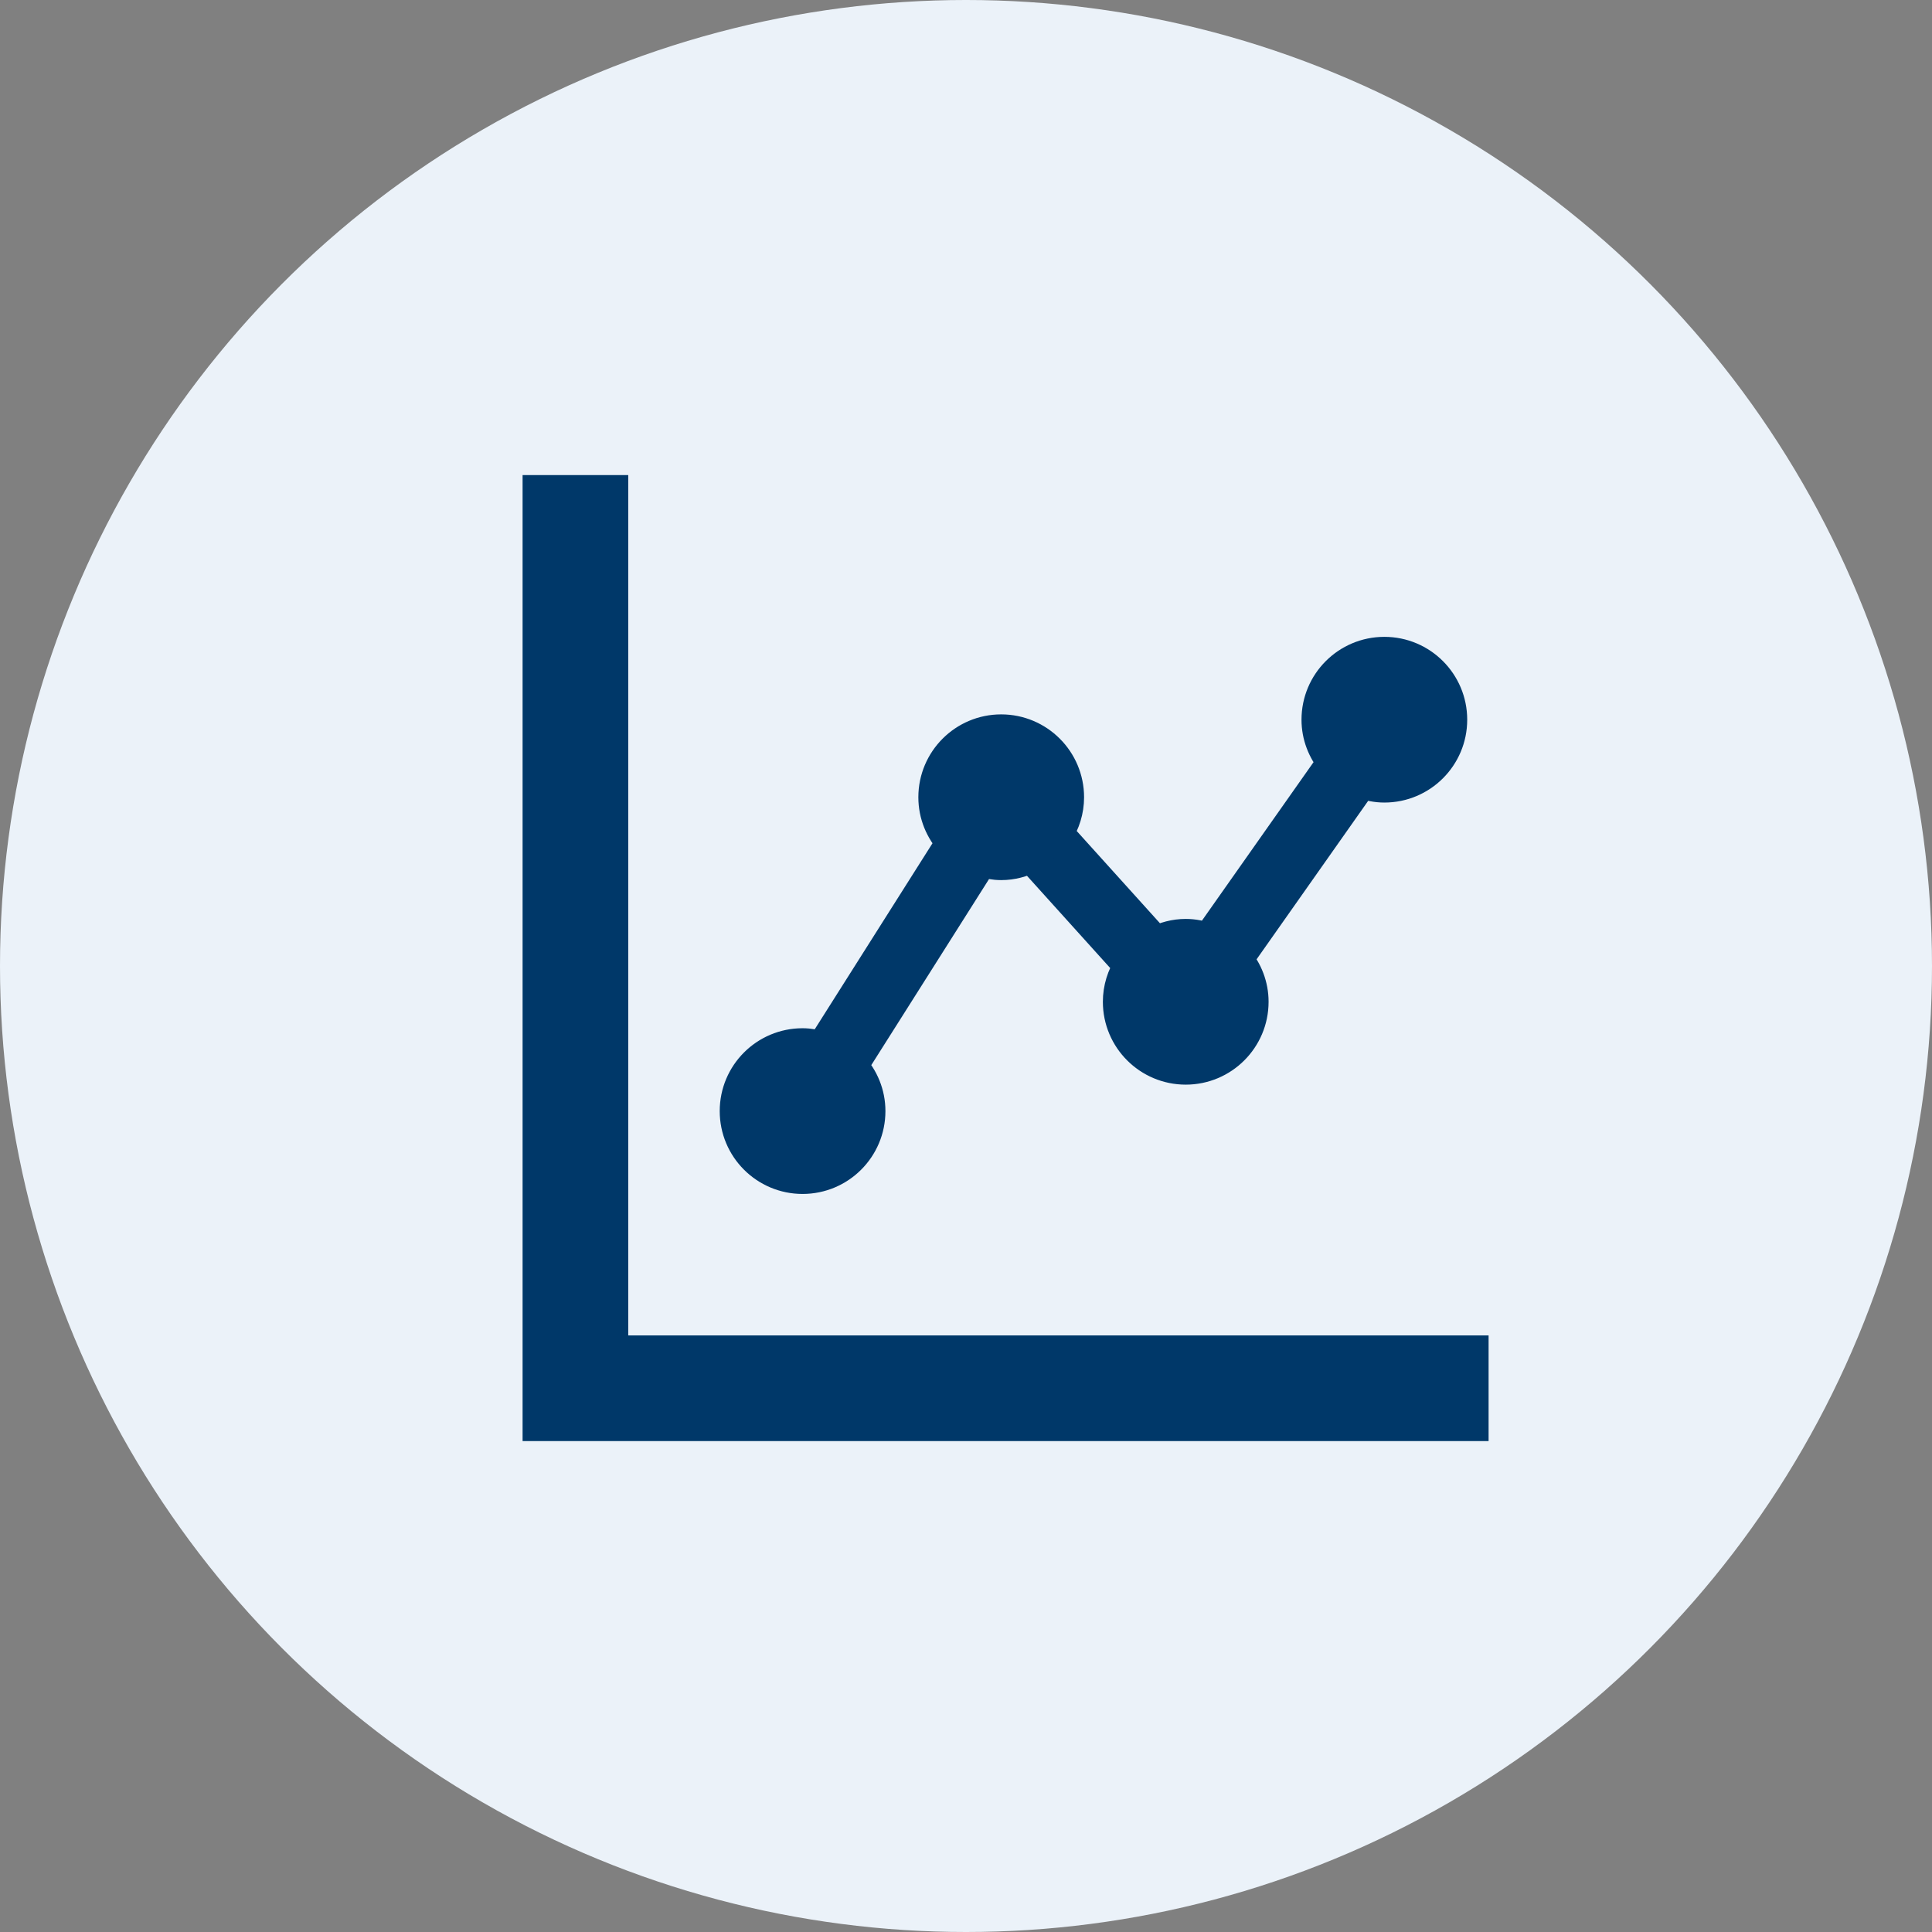 <svg width="122" height="122" viewBox="0 0 122 122" fill="none" xmlns="http://www.w3.org/2000/svg">
<rect x="0" y="0" width="122" height="122" fill="#808080" stroke="none"/>
<circle cx="61" cy="61" r="61" fill="#EBF2F9"/>
<path d="M87.418 49.679C86.914 49.679 86.437 49.577 85.988 49.413L78.126 60.579C78.73 61.311 79.107 62.237 79.107 63.26C79.107 65.597 77.213 67.492 74.876 67.492C72.539 67.492 70.643 65.597 70.643 63.26C70.643 62.417 70.897 61.638 71.319 60.981L65.12 54.11C64.547 54.398 63.907 54.576 63.222 54.576C62.79 54.576 62.383 54.492 61.99 54.374L53.797 67.32C54.483 68.071 54.912 69.062 54.912 70.162C54.912 72.5 53.018 74.394 50.68 74.394C48.342 74.394 46.448 72.5 46.448 70.162C46.448 67.824 48.342 65.93 50.68 65.93C51.111 65.93 51.52 66.013 51.912 66.133L60.106 53.188C59.419 52.434 58.991 51.443 58.991 50.345C58.991 48.008 60.886 46.111 63.222 46.111C65.56 46.111 67.456 48.008 67.456 50.345C67.456 51.186 67.202 51.965 66.779 52.624L72.979 59.495C73.551 59.206 74.191 59.027 74.876 59.027C75.381 59.027 75.858 59.13 76.306 59.294L84.169 48.128C83.564 47.395 83.186 46.47 83.186 45.447C83.186 43.109 85.081 41.215 87.418 41.215C89.756 41.215 91.65 43.109 91.65 45.447C91.65 47.785 89.756 49.679 87.418 49.679Z" fill="#003869" stroke="#003869" stroke-width="2"/>
<path d="M92 85.328H38.672V32V31H37.672H35H34V32V89V90H35H92H93V89V86.328V85.328H92Z" fill="#003869" stroke="#003869" stroke-width="2"/>
</svg>

